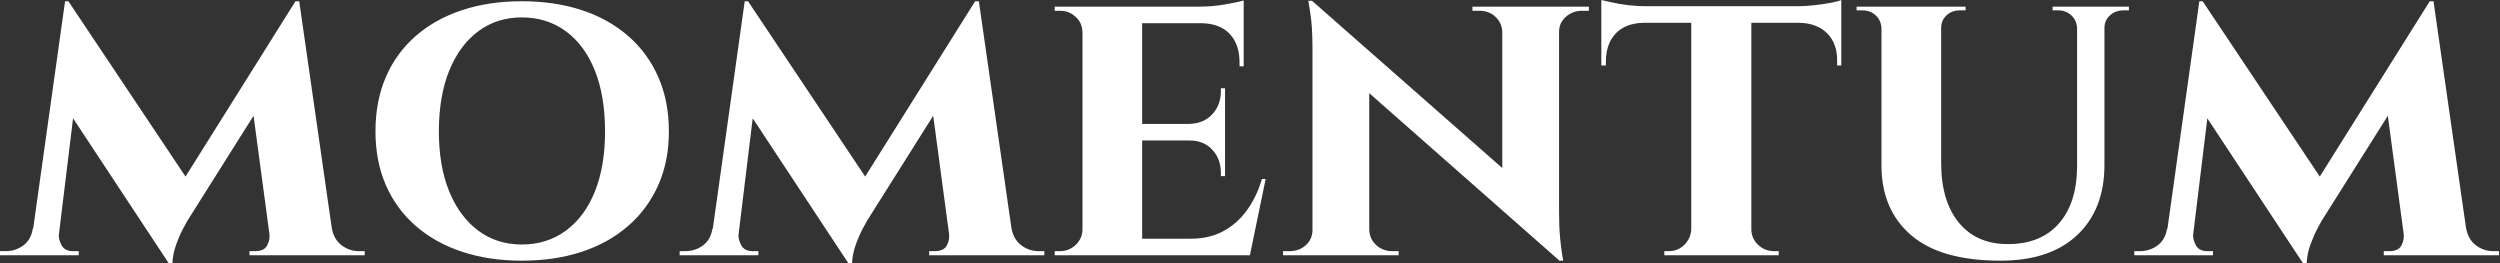 <svg baseProfile="full" height="28" version="1.1" viewBox="0 0 266 28" width="266" xmlns="http://www.w3.org/2000/svg" xmlns:ev="http://www.w3.org/2001/xml-events" xmlns:xlink="http://www.w3.org/1999/xlink"><rect x="0" y="0" width="266" height="28" fill="#333333" stroke="none"/><defs /><g><path d="M31.087 0.132 31.439 4.674 19.578 23.502Q19.578 23.502 19.181 24.23Q18.784 24.957 18.409 25.972Q18.035 26.986 17.991 28.0H17.594L15.874 24.384ZM3.969 24.34V27.162H-0.353V26.721Q-0.353 26.721 -0.066 26.721Q0.22 26.721 0.22 26.721Q1.323 26.721 2.139 26.104Q2.954 25.487 3.131 24.34ZM5.909 24.957Q5.865 25.443 6.195 26.082Q6.526 26.721 7.408 26.721H8.025V27.162H5.38L5.644 24.957ZM6.57 0.132H6.923L8.422 4.365L5.644 27.162H2.778ZM6.923 0.132 19.975 19.666 17.594 28.0 5.865 10.23ZM31.483 0.132 35.364 27.162H28.617L26.457 11.068L31.087 0.132ZM34.129 24.34H34.967Q35.187 25.487 36.003 26.104Q36.819 26.721 37.833 26.721Q37.833 26.721 38.142 26.721Q38.45 26.721 38.45 26.721V27.162H34.129ZM28.309 24.957H28.573L28.838 27.162H26.192V26.721H26.809Q27.78 26.721 28.088 26.082Q28.397 25.443 28.309 24.957Z M55.162 0.132Q58.69 0.132 61.556 1.08Q64.422 2.028 66.494 3.836Q68.567 5.644 69.691 8.202Q70.816 10.759 70.816 13.978Q70.816 17.153 69.691 19.688Q68.567 22.224 66.494 24.031Q64.422 25.839 61.556 26.787Q58.69 27.735 55.162 27.735Q51.679 27.735 48.813 26.787Q45.946 25.839 43.874 24.031Q41.802 22.224 40.699 19.688Q39.597 17.153 39.597 13.978Q39.597 10.759 40.699 8.202Q41.802 5.644 43.874 3.836Q45.946 2.028 48.813 1.08Q51.679 0.132 55.162 0.132ZM55.162 26.016Q57.852 26.016 59.858 24.539Q61.865 23.061 62.945 20.372Q64.025 17.682 64.025 13.978Q64.025 10.23 62.945 7.518Q61.865 4.806 59.858 3.329Q57.852 1.852 55.162 1.852Q52.517 1.852 50.532 3.329Q48.548 4.806 47.446 7.518Q46.343 10.23 46.343 13.978Q46.343 17.682 47.446 20.372Q48.548 23.061 50.532 24.539Q52.517 26.016 55.162 26.016Z M103.402 0.132 103.754 4.674 91.893 23.502Q91.893 23.502 91.496 24.23Q91.099 24.957 90.724 25.972Q90.35 26.986 90.306 28.0H89.909L88.189 24.384ZM76.283 24.34V27.162H71.962V26.721Q71.962 26.721 72.249 26.721Q72.535 26.721 72.535 26.721Q73.638 26.721 74.454 26.104Q75.269 25.487 75.446 24.34ZM78.224 24.957Q78.18 25.443 78.51 26.082Q78.841 26.721 79.723 26.721H80.34V27.162H77.694L77.959 24.957ZM78.885 0.132H79.238L80.737 4.365L77.959 27.162H75.093ZM79.238 0.132 92.29 19.666 89.909 28.0 78.18 10.23ZM103.798 0.132 107.679 27.162H100.932L98.772 11.068L103.402 0.132ZM106.444 24.34H107.282Q107.502 25.487 108.318 26.104Q109.134 26.721 110.148 26.721Q110.148 26.721 110.457 26.721Q110.765 26.721 110.765 26.721V27.162H106.444ZM100.624 24.957H100.888L101.153 27.162H98.507V26.721H99.124Q100.094 26.721 100.403 26.082Q100.712 25.443 100.624 24.957Z M121.172 0.706V27.162H114.822V0.706ZM131.49 25.398 132.504 27.162H121.083V25.398ZM129.991 13.184V14.948H121.083V13.184ZM131.975 0.706V2.469H121.083V0.706ZM134.312 19.049 132.636 27.162H125.008L126.375 25.398Q128.271 25.398 129.748 24.627Q131.225 23.855 132.283 22.422Q133.342 20.989 133.915 19.049ZM129.991 14.86V18.74H129.55V18.387Q129.55 16.932 128.646 15.94Q127.742 14.948 126.198 14.948V14.86ZM129.991 9.392V13.272H126.198V13.184Q127.742 13.14 128.646 12.148Q129.55 11.156 129.55 9.701V9.392ZM131.975 2.381V7.055H131.534V6.658Q131.534 4.718 130.498 3.616Q129.461 2.513 127.521 2.469V2.381ZM131.975 0.044V1.102L127.345 0.706Q128.624 0.706 130.035 0.463Q131.446 0.22 131.975 0.044ZM114.954 24.384 115.131 27.162H111.868V26.721Q111.868 26.721 112.132 26.721Q112.397 26.721 112.441 26.721Q113.411 26.721 114.117 26.038Q114.822 25.354 114.822 24.384ZM114.954 3.483H114.822Q114.822 2.469 114.117 1.808Q113.411 1.146 112.441 1.146Q112.397 1.146 112.132 1.146Q111.868 1.146 111.868 1.146V0.706H115.131Z M139.25 0.088 165.134 22.841 165.575 27.735 139.735 4.983ZM139.427 24.472V27.162H136.164V26.721Q136.164 26.721 136.517 26.721Q136.869 26.721 136.869 26.721Q137.883 26.721 138.589 26.082Q139.294 25.443 139.294 24.472ZM145.335 24.472Q145.38 25.443 146.085 26.082Q146.791 26.721 147.761 26.721Q147.761 26.721 148.113 26.721Q148.466 26.721 148.466 26.721V27.162H145.247V24.472ZM139.25 0.088 145.335 6.702V27.162H139.294V5.115Q139.294 2.866 139.074 1.477Q138.854 0.088 138.854 0.088ZM165.531 0.706V22.576Q165.531 24.12 165.641 25.288Q165.751 26.457 165.861 27.096Q165.972 27.735 165.972 27.735H165.575L159.49 20.724V0.706ZM165.398 3.395V0.706H168.706V1.146Q168.706 1.146 168.331 1.146Q167.956 1.146 167.956 1.146Q166.986 1.146 166.258 1.786Q165.531 2.425 165.531 3.395ZM159.49 3.395Q159.446 2.425 158.762 1.786Q158.079 1.146 157.065 1.146Q157.065 1.146 156.69 1.146Q156.315 1.146 156.315 1.146V0.706H159.578V3.395Z M185.991 0.838V27.162H179.597V0.838ZM195.559 0.661V2.425H170.028V0.661ZM195.559 2.293V6.967H195.118V6.57Q195.162 4.674 194.082 3.572Q193.002 2.469 191.106 2.425V2.293ZM195.559 0.0V1.102L190.929 0.661Q191.767 0.661 192.737 0.551Q193.707 0.441 194.501 0.287Q195.294 0.132 195.559 0.0ZM179.685 24.384V27.162H176.731V26.721Q176.731 26.721 176.973 26.721Q177.216 26.721 177.216 26.721Q178.186 26.721 178.869 26.038Q179.553 25.354 179.597 24.384ZM185.858 24.384H185.991Q185.991 25.354 186.696 26.038Q187.402 26.721 188.416 26.721Q188.416 26.721 188.658 26.721Q188.901 26.721 188.901 26.721V27.162H185.858ZM174.526 2.293V2.425Q172.586 2.469 171.55 3.572Q170.513 4.674 170.513 6.57V6.967H170.028V2.293ZM170.028 0.0Q170.425 0.088 171.197 0.265Q171.969 0.441 172.917 0.551Q173.865 0.661 174.658 0.661L170.028 1.102Z M206.186 0.706V17.329Q206.186 21.386 208.06 23.679Q209.934 25.972 213.285 25.972Q216.769 25.972 218.687 23.811Q220.605 21.65 220.649 17.814V0.706H223.559V17.55Q223.559 22.268 220.671 25.002Q217.783 27.735 212.491 27.735Q206.142 27.735 202.989 25.024Q199.836 22.312 199.836 17.594V0.706ZM199.924 0.706V2.998H199.836Q199.792 2.161 199.219 1.631Q198.646 1.102 197.808 1.102Q197.808 1.102 197.499 1.102Q197.191 1.102 197.191 1.102V0.706ZM208.787 0.706V1.102Q208.787 1.102 208.479 1.102Q208.17 1.102 208.17 1.102Q207.332 1.102 206.759 1.631Q206.186 2.161 206.186 2.998H206.098V0.706ZM220.737 0.706V2.998H220.649Q220.605 2.161 220.031 1.631Q219.458 1.102 218.665 1.102Q218.665 1.102 218.356 1.102Q218.047 1.102 218.047 1.102V0.706ZM226.161 0.706V1.102Q226.161 1.102 225.874 1.102Q225.587 1.102 225.587 1.102Q224.75 1.102 224.154 1.631Q223.559 2.161 223.559 2.998H223.471V0.706Z M258.173 0.132 258.526 4.674 246.665 23.502Q246.665 23.502 246.268 24.23Q245.871 24.957 245.496 25.972Q245.121 26.986 245.077 28.0H244.68L242.961 24.384ZM231.055 24.34V27.162H226.734V26.721Q226.734 26.721 227.02 26.721Q227.307 26.721 227.307 26.721Q228.409 26.721 229.225 26.104Q230.041 25.487 230.217 24.34ZM232.995 24.957Q232.951 25.443 233.282 26.082Q233.613 26.721 234.494 26.721H235.112V27.162H232.466L232.731 24.957ZM233.657 0.132H234.009L235.509 4.365L232.731 27.162H229.865ZM234.009 0.132 247.061 19.666 244.68 28.0 232.951 10.23ZM258.57 0.132 262.45 27.162H255.704L253.543 11.068L258.173 0.132ZM261.216 24.34H262.054Q262.274 25.487 263.09 26.104Q263.906 26.721 264.92 26.721Q264.92 26.721 265.228 26.721Q265.537 26.721 265.537 26.721V27.162H261.216ZM255.395 24.957H255.66L255.924 27.162H253.279V26.721H253.896Q254.866 26.721 255.175 26.082Q255.483 25.443 255.395 24.957Z " fill="rgb(255,255,255)" transform="translate(0.353, 0)" /></g></svg>